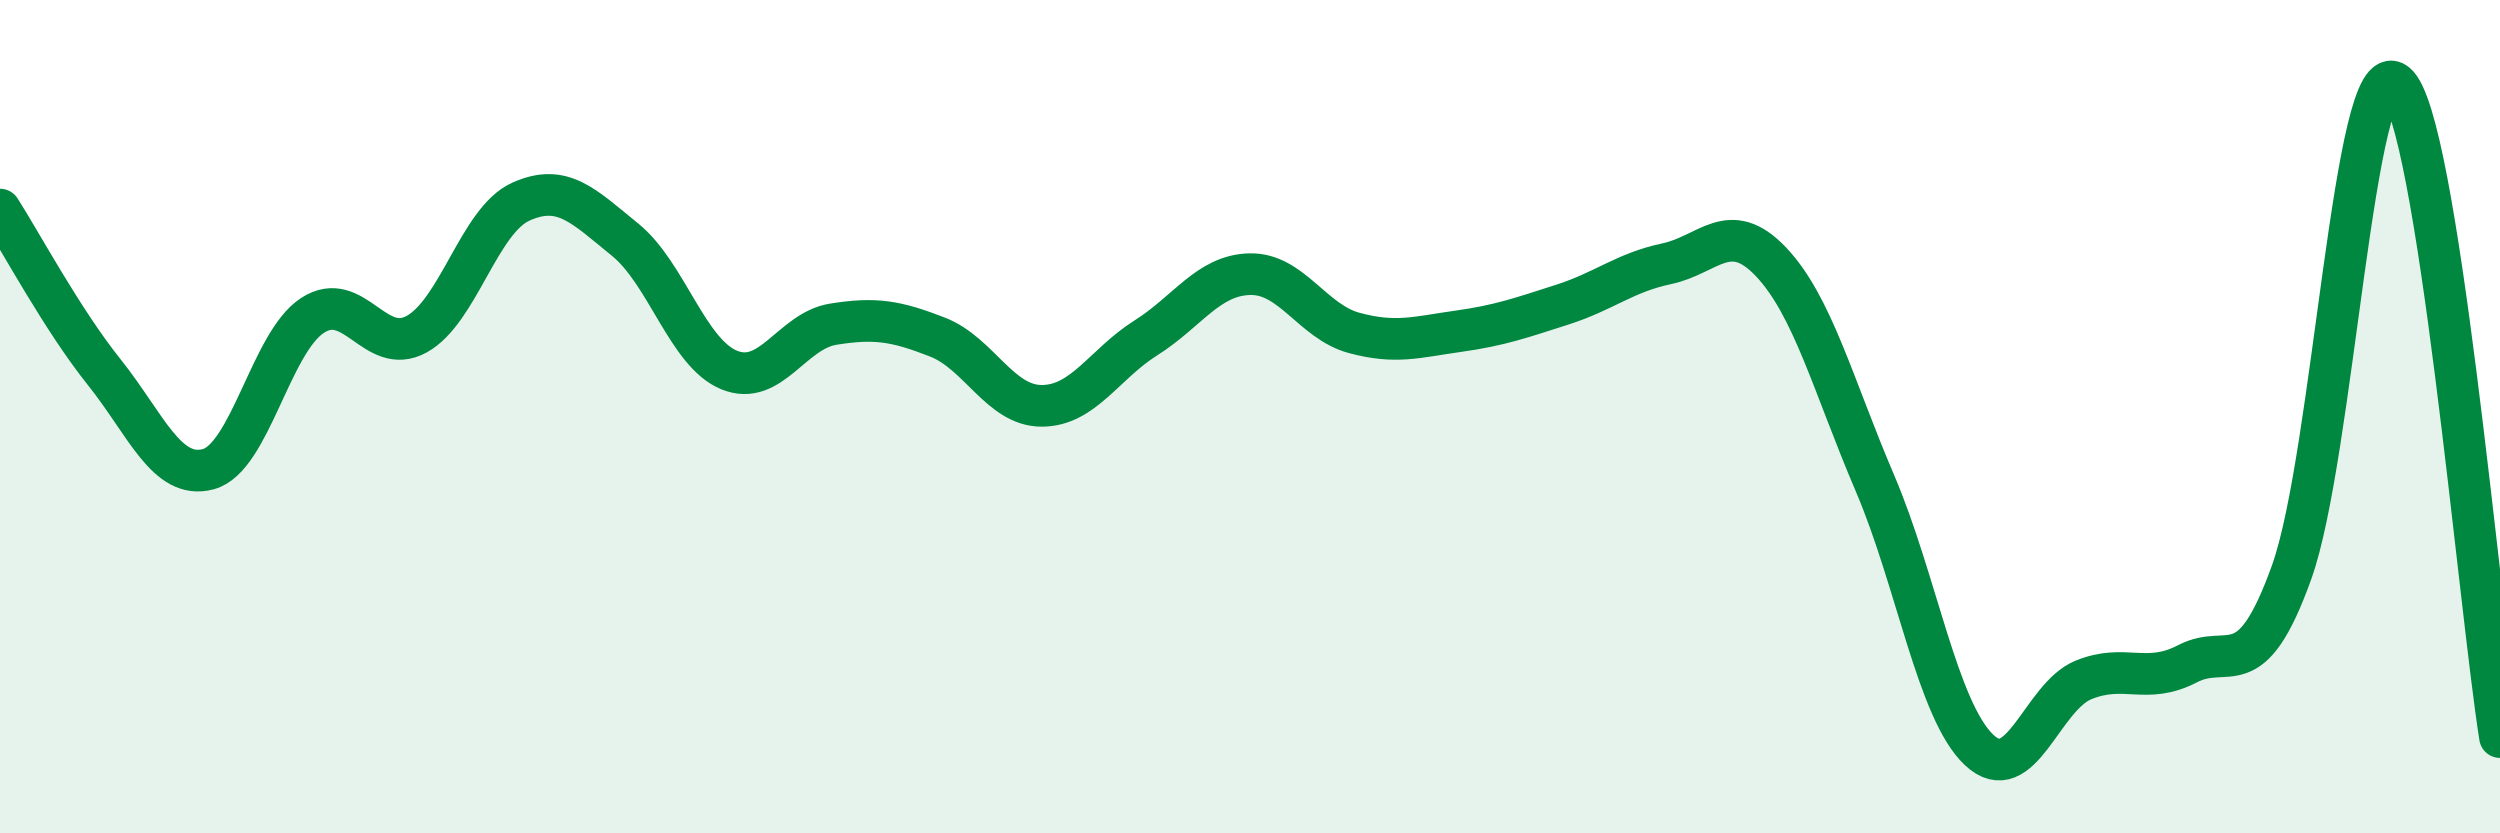 
    <svg width="60" height="20" viewBox="0 0 60 20" xmlns="http://www.w3.org/2000/svg">
      <path
        d="M 0,5.03 C 0.5,5.81 1.5,7.68 2.5,8.93 C 3.5,10.18 4,11.53 5,11.26 C 6,10.99 6.5,8.22 7.5,7.57 C 8.5,6.92 9,8.57 10,8.02 C 11,7.47 11.5,5.29 12.5,4.84 C 13.5,4.39 14,4.94 15,5.75 C 16,6.56 16.5,8.47 17.5,8.88 C 18.5,9.29 19,7.94 20,7.78 C 21,7.62 21.5,7.7 22.5,8.09 C 23.5,8.48 24,9.74 25,9.74 C 26,9.74 26.5,8.74 27.5,8.11 C 28.5,7.48 29,6.6 30,6.58 C 31,6.56 31.5,7.72 32.5,7.99 C 33.5,8.26 34,8.09 35,7.95 C 36,7.81 36.5,7.63 37.5,7.31 C 38.5,6.99 39,6.54 40,6.33 C 41,6.12 41.5,5.23 42.5,6.28 C 43.5,7.33 44,9.26 45,11.6 C 46,13.94 46.5,17.06 47.5,18 C 48.5,18.94 49,16.73 50,16.32 C 51,15.91 51.5,16.45 52.5,15.93 C 53.5,15.41 54,16.52 55,13.73 C 56,10.94 56.5,1.21 57.5,2 C 58.5,2.79 59.5,14.55 60,17.69L60 20L0 20Z"
        fill="#008740"
        opacity="0.1"
        stroke-linecap="round"
        stroke-linejoin="round"
      />
      <path
        d="M 0,5.03 C 0.5,5.81 1.5,7.68 2.5,8.93 C 3.5,10.18 4,11.53 5,11.26 C 6,10.99 6.5,8.22 7.5,7.57 C 8.5,6.92 9,8.57 10,8.02 C 11,7.47 11.5,5.29 12.5,4.84 C 13.5,4.39 14,4.94 15,5.75 C 16,6.56 16.5,8.47 17.5,8.88 C 18.5,9.29 19,7.94 20,7.78 C 21,7.62 21.5,7.7 22.5,8.09 C 23.5,8.48 24,9.74 25,9.74 C 26,9.74 26.5,8.74 27.5,8.11 C 28.5,7.48 29,6.6 30,6.58 C 31,6.56 31.5,7.72 32.5,7.99 C 33.5,8.26 34,8.09 35,7.95 C 36,7.81 36.5,7.63 37.5,7.31 C 38.5,6.99 39,6.54 40,6.33 C 41,6.12 41.5,5.23 42.5,6.28 C 43.5,7.33 44,9.26 45,11.6 C 46,13.94 46.5,17.06 47.5,18 C 48.5,18.94 49,16.73 50,16.32 C 51,15.91 51.5,16.45 52.5,15.93 C 53.5,15.41 54,16.52 55,13.73 C 56,10.94 56.5,1.21 57.5,2 C 58.5,2.79 59.5,14.55 60,17.69"
        stroke="#008740"
        stroke-width="1"
        fill="none"
        stroke-linecap="round"
        stroke-linejoin="round"
      />
    </svg>
  
